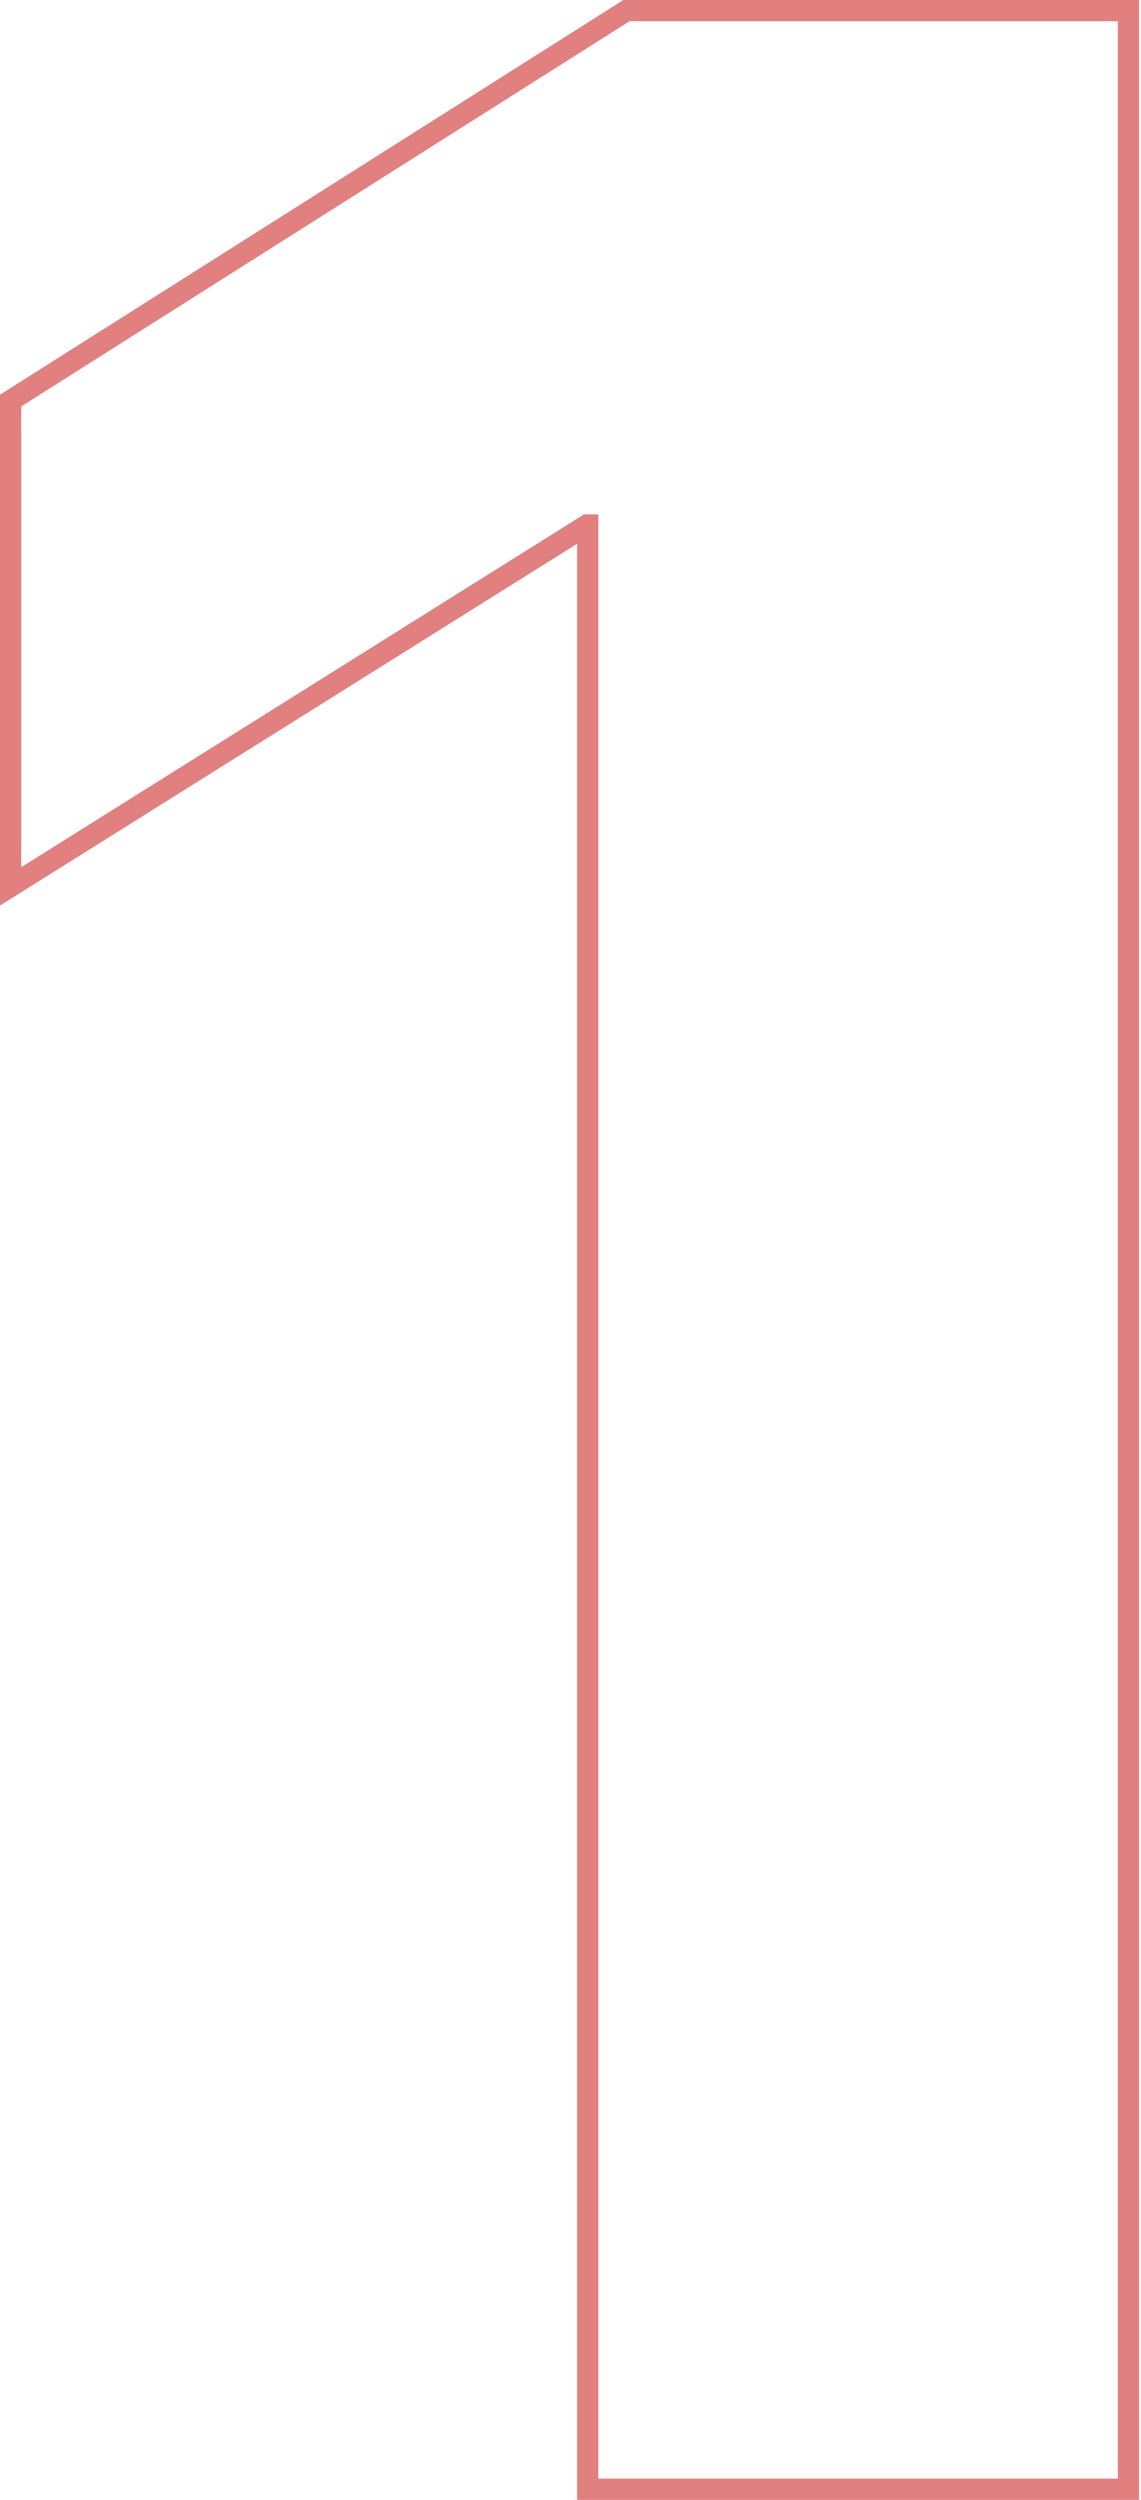 <?xml version="1.0" encoding="UTF-8"?> <svg xmlns="http://www.w3.org/2000/svg" width="215" height="471" viewBox="0 0 215 471" fill="none"> <path opacity="0.66" fill-rule="evenodd" clip-rule="evenodd" d="M214.636 0V471H108.74V102.454L0 170.619V74.369L117.461 0H214.636ZM110.031 96.919H112.744V466.996H210.632V4.004H118.622L4.004 76.573V163.384L110.031 96.919Z" fill="#C91111" fill-opacity="0.81"></path> </svg> 